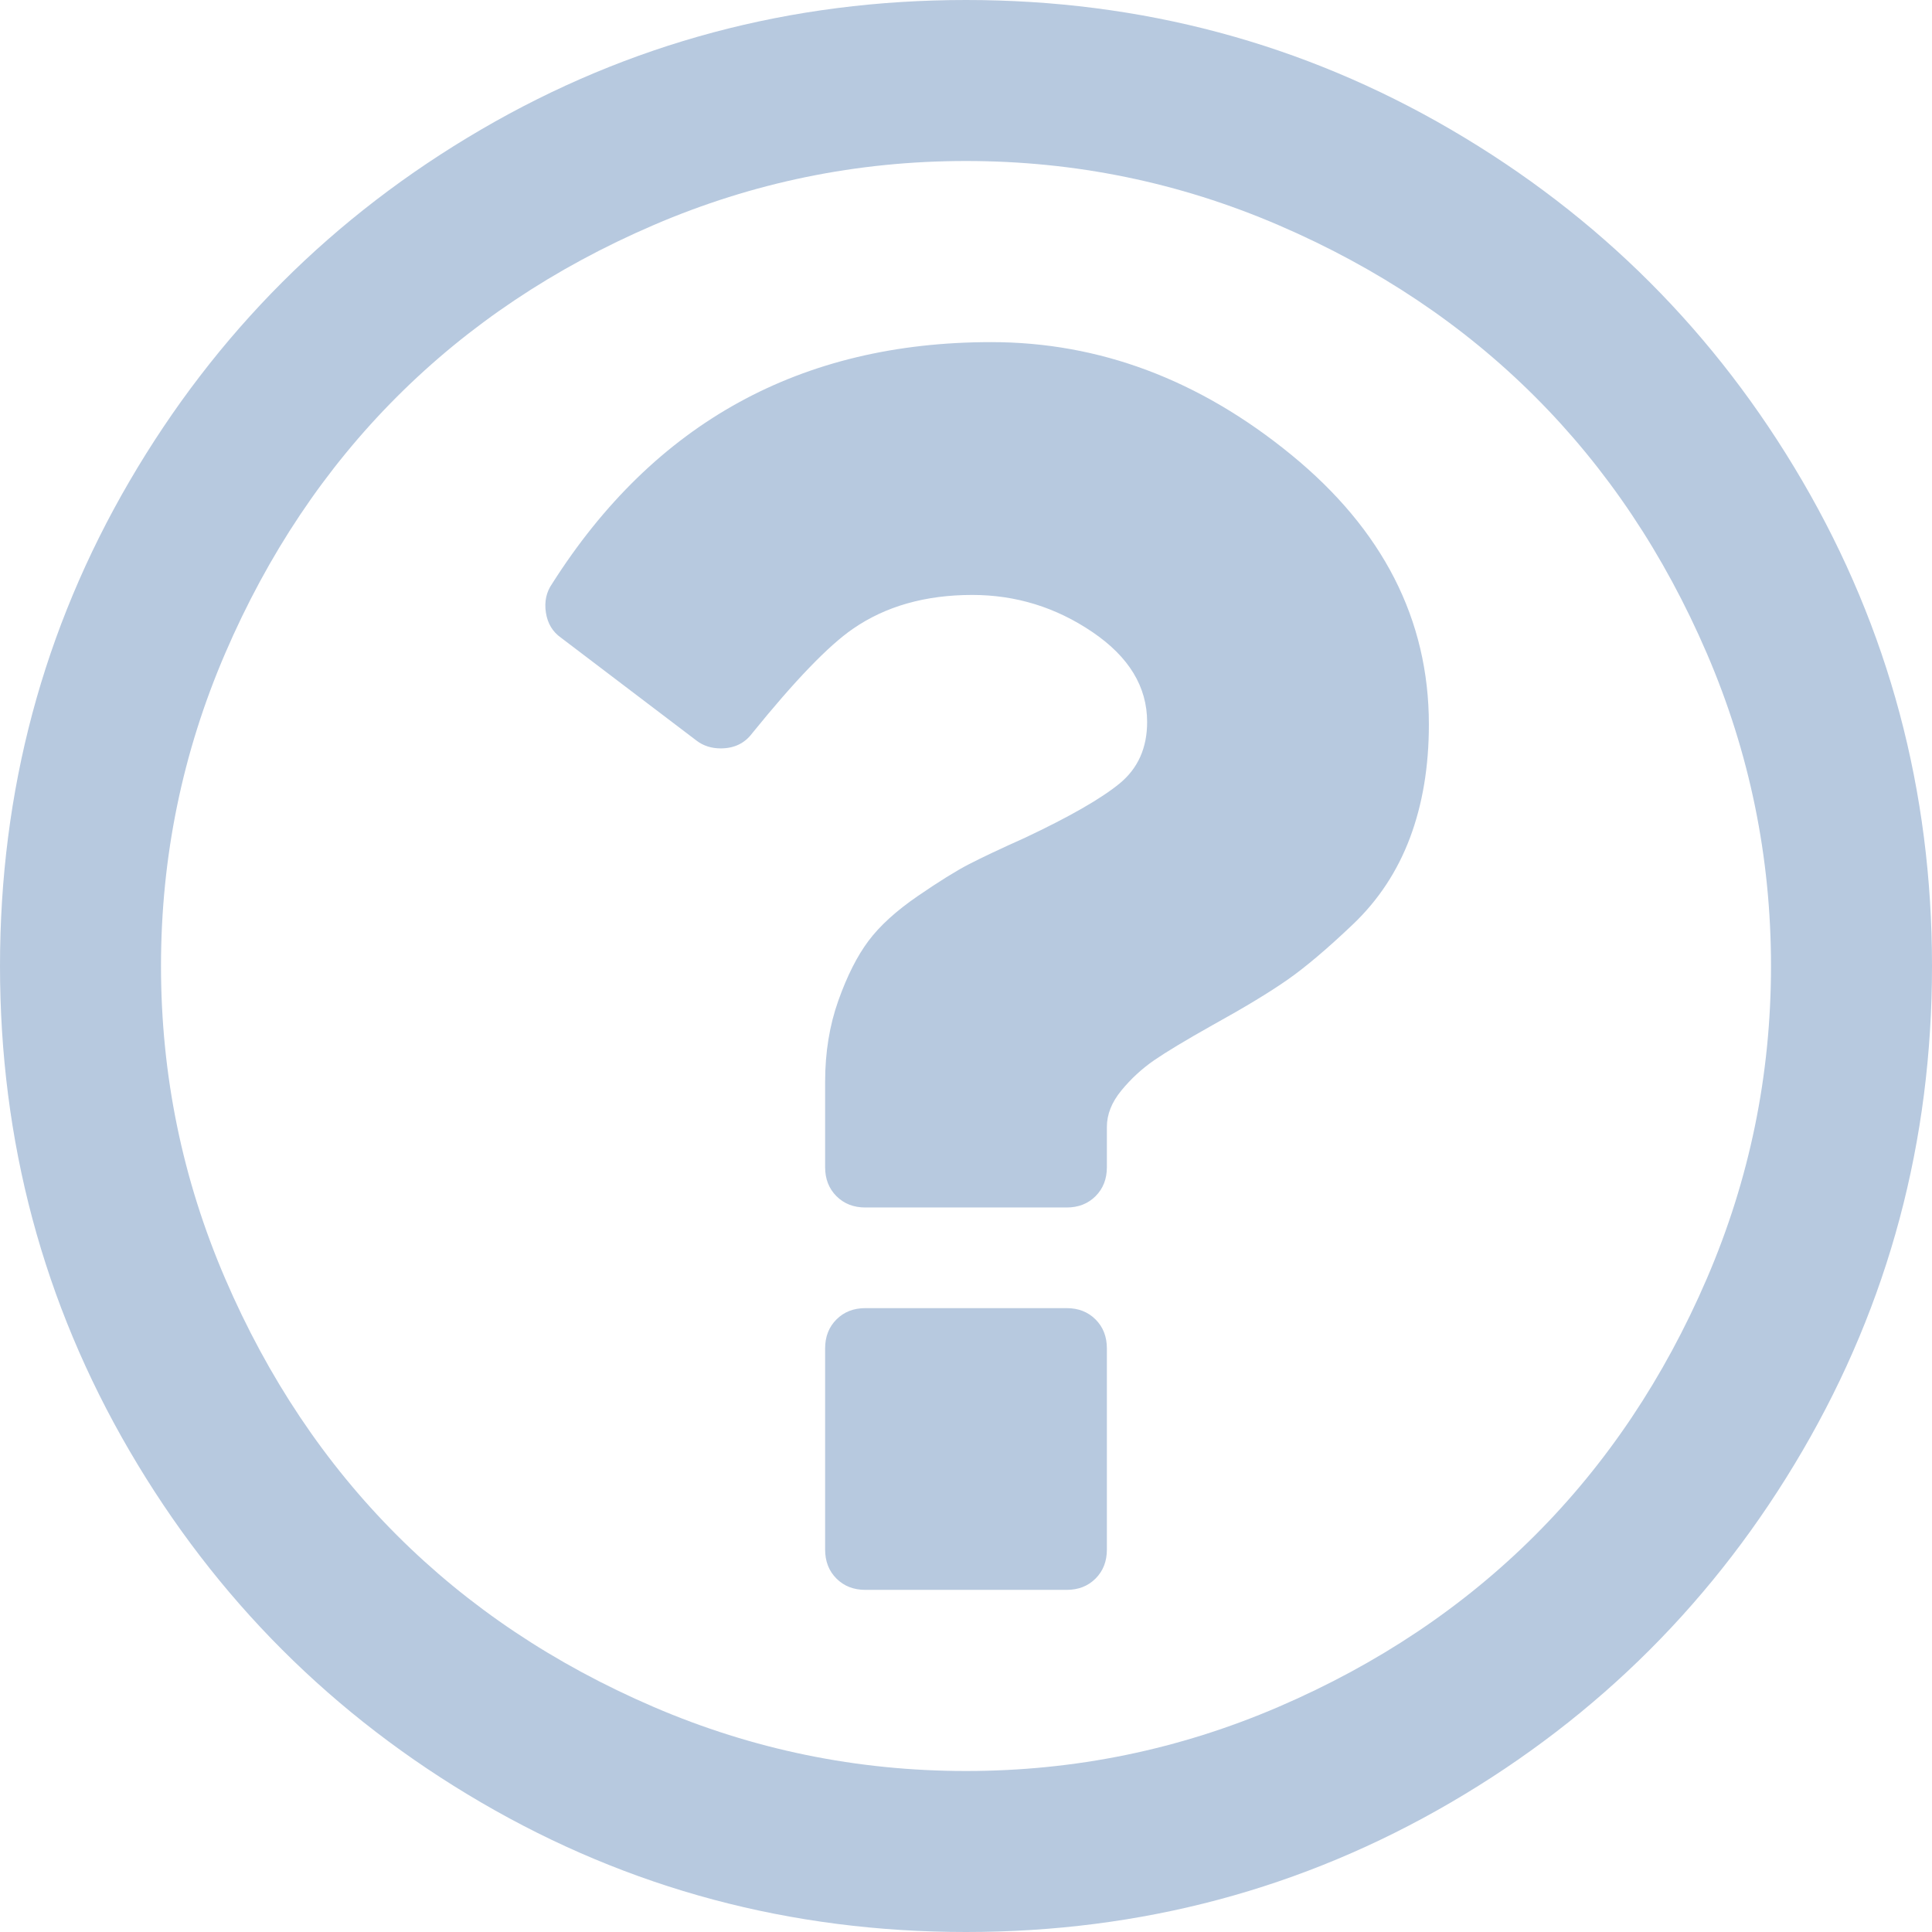 <?xml version="1.0" encoding="UTF-8" standalone="no"?><!DOCTYPE svg PUBLIC "-//W3C//DTD SVG 1.1//EN" "http://www.w3.org/Graphics/SVG/1.1/DTD/svg11.dtd"><svg width="100%" height="100%" viewBox="0 0 1536 1536" version="1.1" xmlns="http://www.w3.org/2000/svg" xmlns:xlink="http://www.w3.org/1999/xlink" xml:space="preserve" xmlns:serif="http://www.serif.com/" style="fill-rule:evenodd;clip-rule:evenodd;stroke-linejoin:round;stroke-miterlimit:2;"><path d="M880,1072l0,160c0,9.333 -3,17 -9,23c-6,6 -13.667,9 -23,9l-160,0c-9.333,0 -17,-3 -23,-9c-6,-6 -9,-13.667 -9,-23l0,-160c0,-9.333 3,-17 9,-23c6,-6 13.667,-9 23,-9l160,0c9.333,0 17,3 23,9c6,6 9,13.667 9,23Zm256,-496c0,33.333 -5,63.333 -15,90c-10,26.667 -25.167,49.667 -45.5,69c-20.333,19.333 -37.667,34 -52,44c-14.333,10 -34.167,22 -59.5,36c-21.333,12 -36.833,21.333 -46.5,28c-9.667,6.667 -18.333,14.667 -26,24c-7.667,9.333 -11.5,19 -11.5,29l0,32c0,9.333 -3,17 -9,23c-6,6 -13.667,9 -23,9l-160,0c-9.333,0 -17,-3 -23,-9c-6,-6 -9,-13.667 -9,-23l0,-68c0,-23.333 3.5,-44.833 10.5,-64.5c7,-19.667 15,-35.5 24,-47.5c9,-12 22,-23.833 39,-35.5c17,-11.667 30.667,-20.167 41,-25.5c10.333,-5.333 25.167,-12.333 44.5,-21c35.333,-16.667 60.333,-31 75,-43c14.667,-12 22,-28.333 22,-49c0,-28 -14.5,-51.833 -43.5,-71.5c-29,-19.667 -60.833,-29.5 -95.5,-29.5c-37.333,0 -69,9 -95,27c-19.333,13.333 -46,41 -80,83c-6,8 -14.333,12 -25,12c-7.333,0 -13.667,-2 -19,-6l-108,-82c-6.667,-4.667 -10.667,-11.333 -12,-20c-1.333,-8.667 0.333,-16.333 5,-23c81.333,-128 197.667,-192 349,-192c86,0 165.5,29.833 238.5,89.5c73,59.667 109.5,131.167 109.5,214.5Zm-368,-448c-86.667,0 -169.5,17 -248.5,51c-79,34 -147,79.5 -204,136.5c-57,57 -102.5,125 -136.5,204c-34,79 -51,161.833 -51,248.5c0,86.667 17,169.5 51,248.5c34,79 79.5,147 136.5,204c57,57 125,102.5 204,136.5c79,34 161.833,51 248.5,51c86.667,0 169.5,-17 248.5,-51c79,-34 147,-79.5 204,-136.5c57,-57 102.5,-125 136.5,-204c34,-79 51,-161.833 51,-248.5c0,-86.667 -17,-169.5 -51,-248.5c-34,-79 -79.5,-147 -136.5,-204c-57,-57 -125,-102.5 -204,-136.5c-79,-34 -161.833,-51 -248.5,-51Zm768,640c0,139.333 -34.333,267.833 -103,385.5c-68.667,117.667 -161.833,210.833 -279.5,279.5c-117.667,68.667 -246.167,103 -385.5,103c-139.333,0 -267.833,-34.333 -385.5,-103c-117.667,-68.667 -210.833,-161.833 -279.5,-279.5c-68.667,-117.667 -103,-246.167 -103,-385.5c0,-139.333 34.333,-267.833 103,-385.5c68.667,-117.667 161.833,-210.833 279.5,-279.5c117.667,-68.667 246.167,-103 385.5,-103c139.333,0 267.833,34.333 385.5,103c117.667,68.667 210.833,161.833 279.5,279.5c68.667,117.667 103,246.167 103,385.5Z" style="fill:#b7c9df;fill-rule:nonzero;"/></svg>